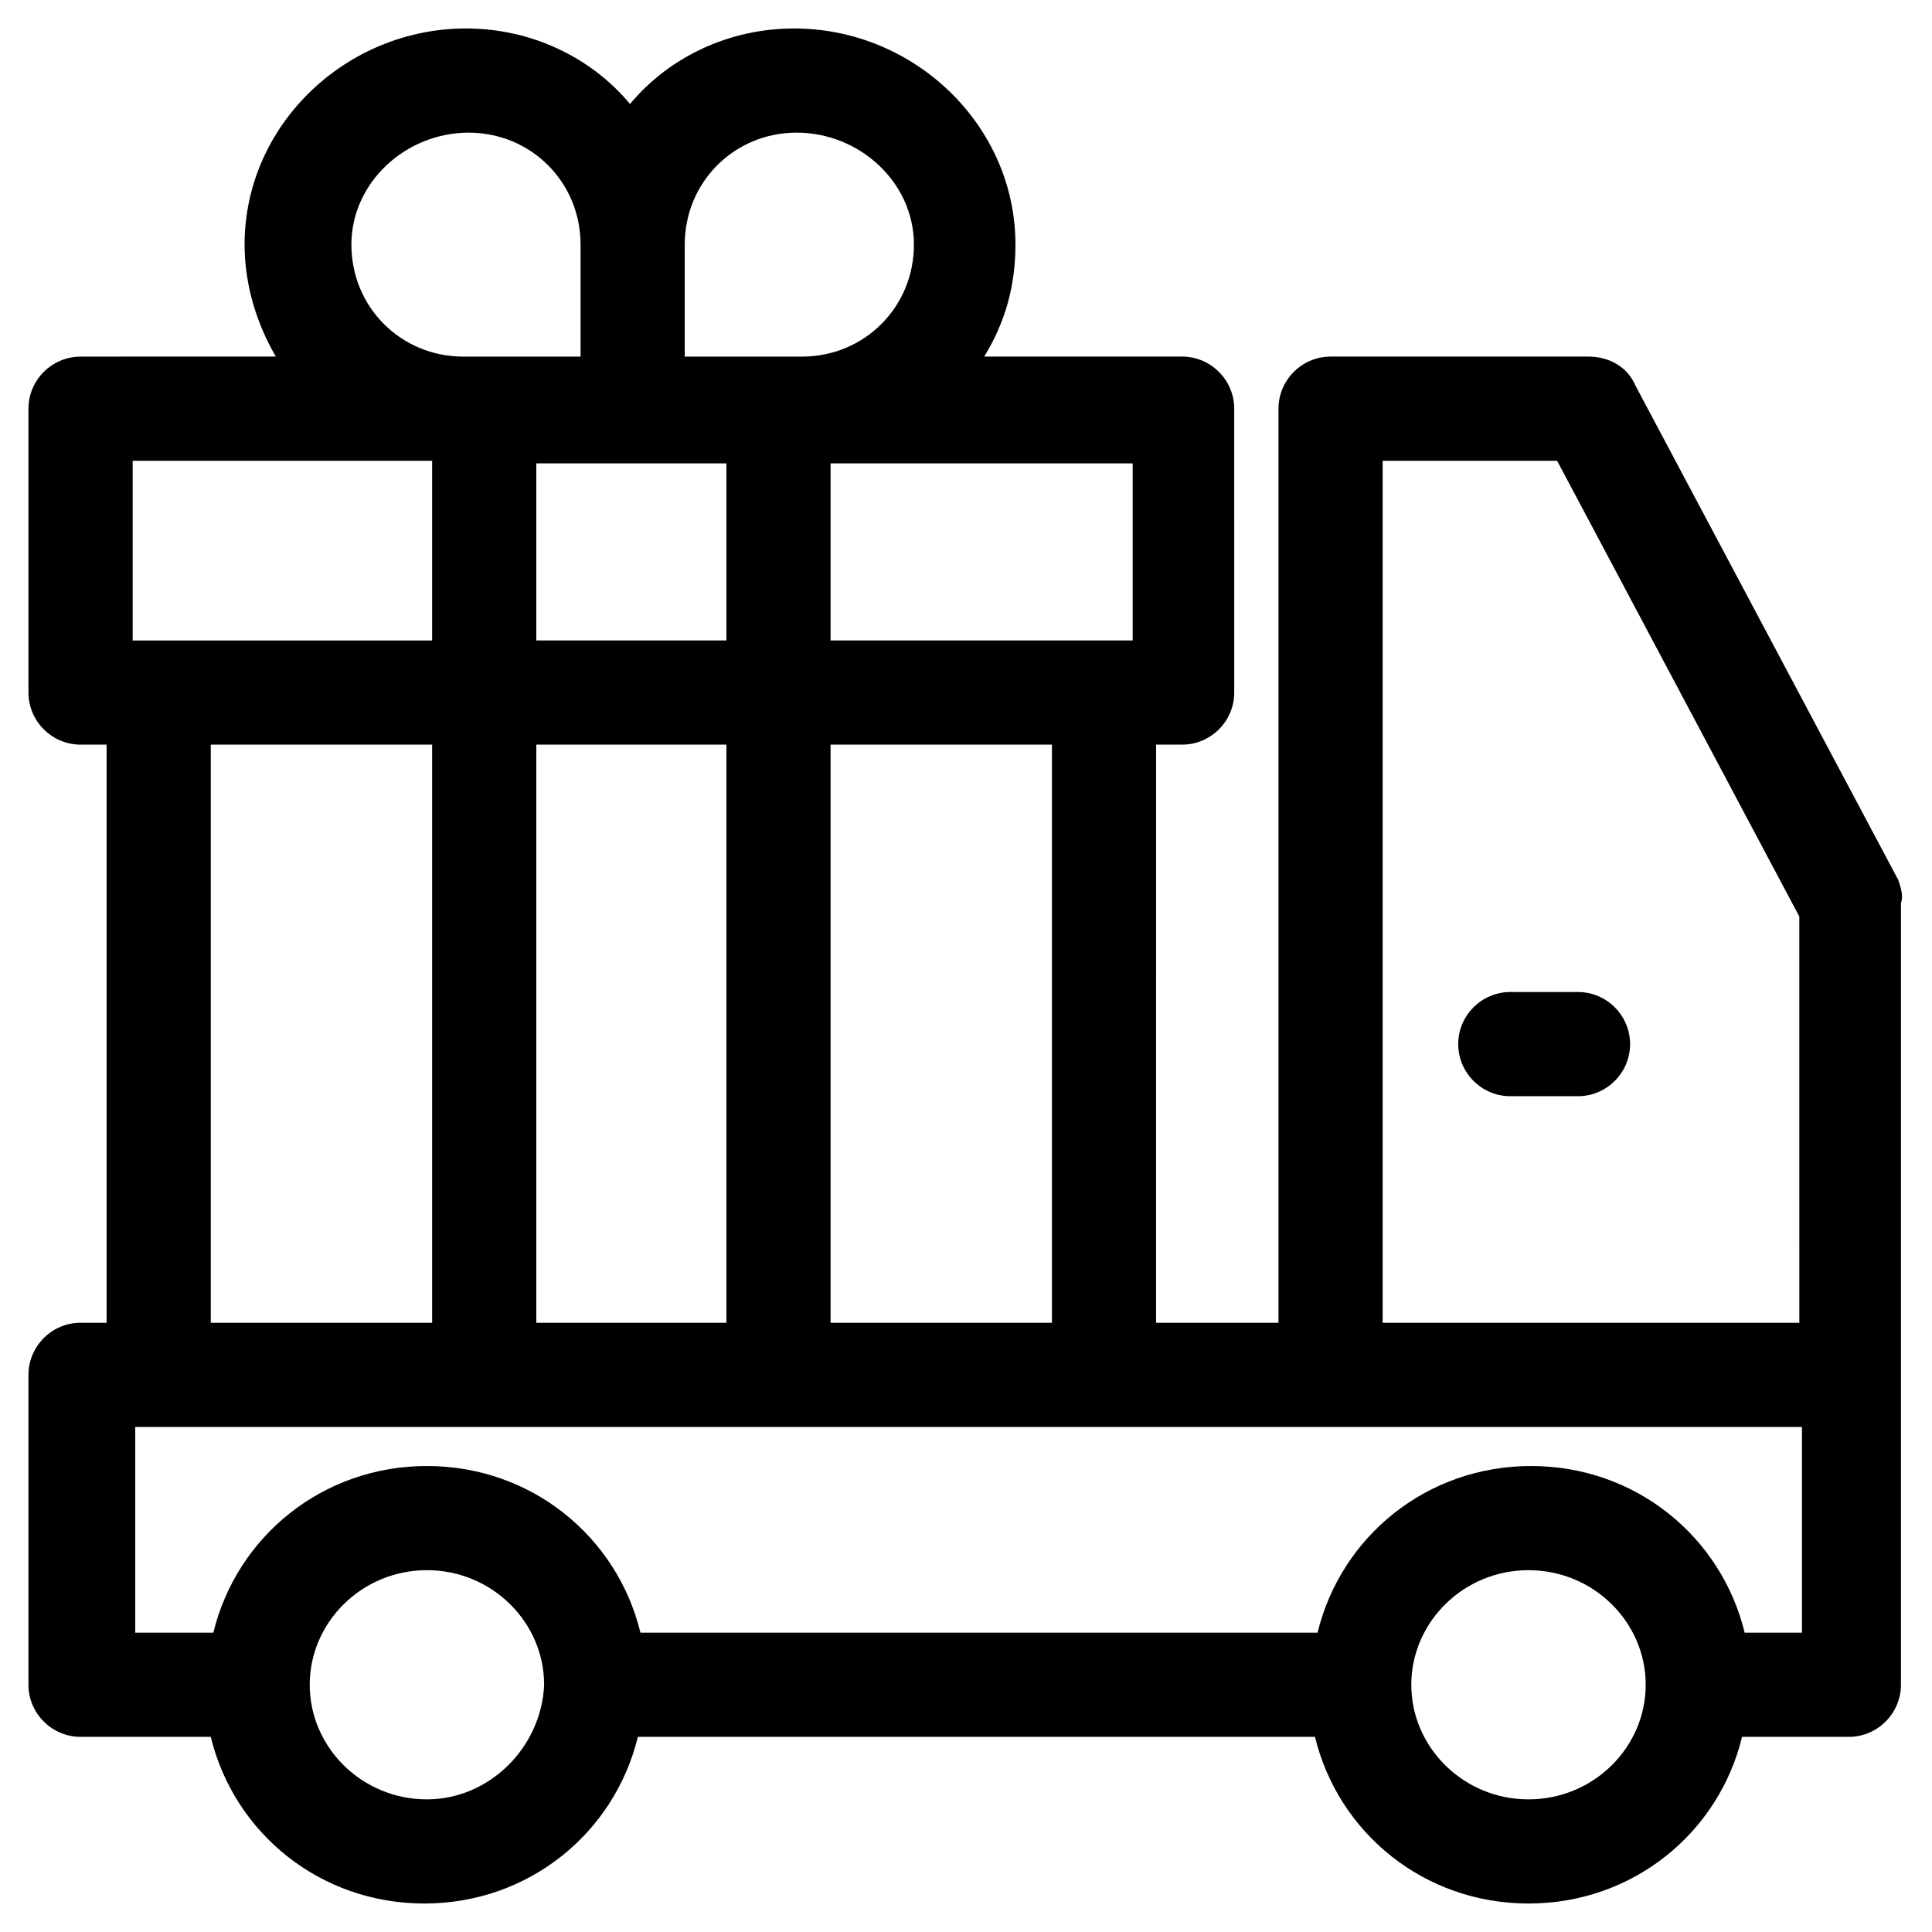 <?xml version="1.0" encoding="UTF-8"?>
<!-- Uploaded to: SVG Repo, www.svgrepo.com, Generator: SVG Repo Mixer Tools -->
<svg fill="#000000" width="800px" height="800px" version="1.1" viewBox="144 144 512 512" xmlns="http://www.w3.org/2000/svg">
 <g>
  <path d="m530.44 420.7c0 7.59 6.211 13.805 13.805 13.805h17.941c7.59 0 13.805-6.211 13.805-13.805 0-7.59-6.211-13.805-13.805-13.805h-17.945c-7.59 0-13.801 6.215-13.801 13.805z"/>
  <path d="m647.07 377.22-69.707-131.13c-2.07-4.832-6.902-7.59-12.422-7.59h-68.324c-7.59 0-13.805 6.211-13.805 13.805v242.24h-32.438l0.004-153.21h6.902c7.59 0 13.805-6.211 13.805-13.805l-0.004-75.227c0-7.59-6.211-13.805-13.805-13.805h-52.453c5.519-8.973 8.281-18.633 8.281-29.676 0-31.746-26.914-57.281-58.664-57.281-17.254 0-33.129 7.59-43.48 20.016-10.352-12.422-26.227-20.016-43.48-20.016-31.746 0-58.664 25.535-58.664 57.281 0 11.043 3.449 21.395 8.281 29.676l-51.75 0.004c-7.59 0-13.805 6.211-13.805 13.805v75.223c0 7.59 6.211 13.805 13.805 13.805h6.902v153.21h-6.902c-7.59 0-13.805 6.211-13.805 13.805v82.129c0 7.59 6.211 13.805 13.805 13.805h34.508c6.211 25.535 28.984 44.168 56.594 44.168 27.605 0 50.383-18.633 56.594-44.168h179.44c6.211 25.535 28.984 44.168 56.594 44.168 27.605 0 50.383-18.633 56.594-44.168h28.297c7.59 0 13.805-6.211 13.805-13.805v-207.05c0.684-2.074-0.008-4.144-0.699-6.215zm-202.9-111.11v47.621h-80.059v-46.93h80.059zm-21.395 75.227v153.21h-58.664v-153.21zm-97.312-132.51c0-16.562 13.113-29.676 29.676-29.676s31.059 13.113 31.059 29.676-13.113 29.676-29.676 29.676h-31.059zm11.043 57.281v47.621h-50.379v-46.93h50.379zm0 75.227v153.21h-50.379v-153.21zm-68.324-162.18c16.562 0 29.676 13.113 29.676 29.676v29.676h-31.059c-16.562 0-29.676-13.113-29.676-29.676 0.004-16.566 14.496-29.676 31.059-29.676zm-89.027 86.957h79.367v47.621h-79.367zm79.367 75.227v153.21h-58.664v-153.21zm-1.383 279.51c-17.254 0-31.059-13.805-31.059-30.367s13.805-30.367 31.059-30.367c17.254 0 31.059 13.805 31.059 30.367-0.691 16.562-14.496 30.367-31.059 30.367zm291.93 0c-17.254 0-31.059-13.805-31.059-30.367s13.805-30.367 31.059-30.367c17.254 0 31.059 13.805 31.059 30.367s-13.805 30.367-31.059 30.367zm71.777-44.172h-14.492c-6.211-25.535-28.984-44.168-56.594-44.168-27.605 0-50.383 18.633-56.594 44.168h-179.44c-6.211-25.535-28.984-44.168-56.594-44.168-27.605 0-50.383 18.633-56.594 44.168h-20.703v-54.523h441.7v54.523zm0-82.125h-110.43v-228.44h46.238l64.184 120.78z"/>
 </g>
</svg>